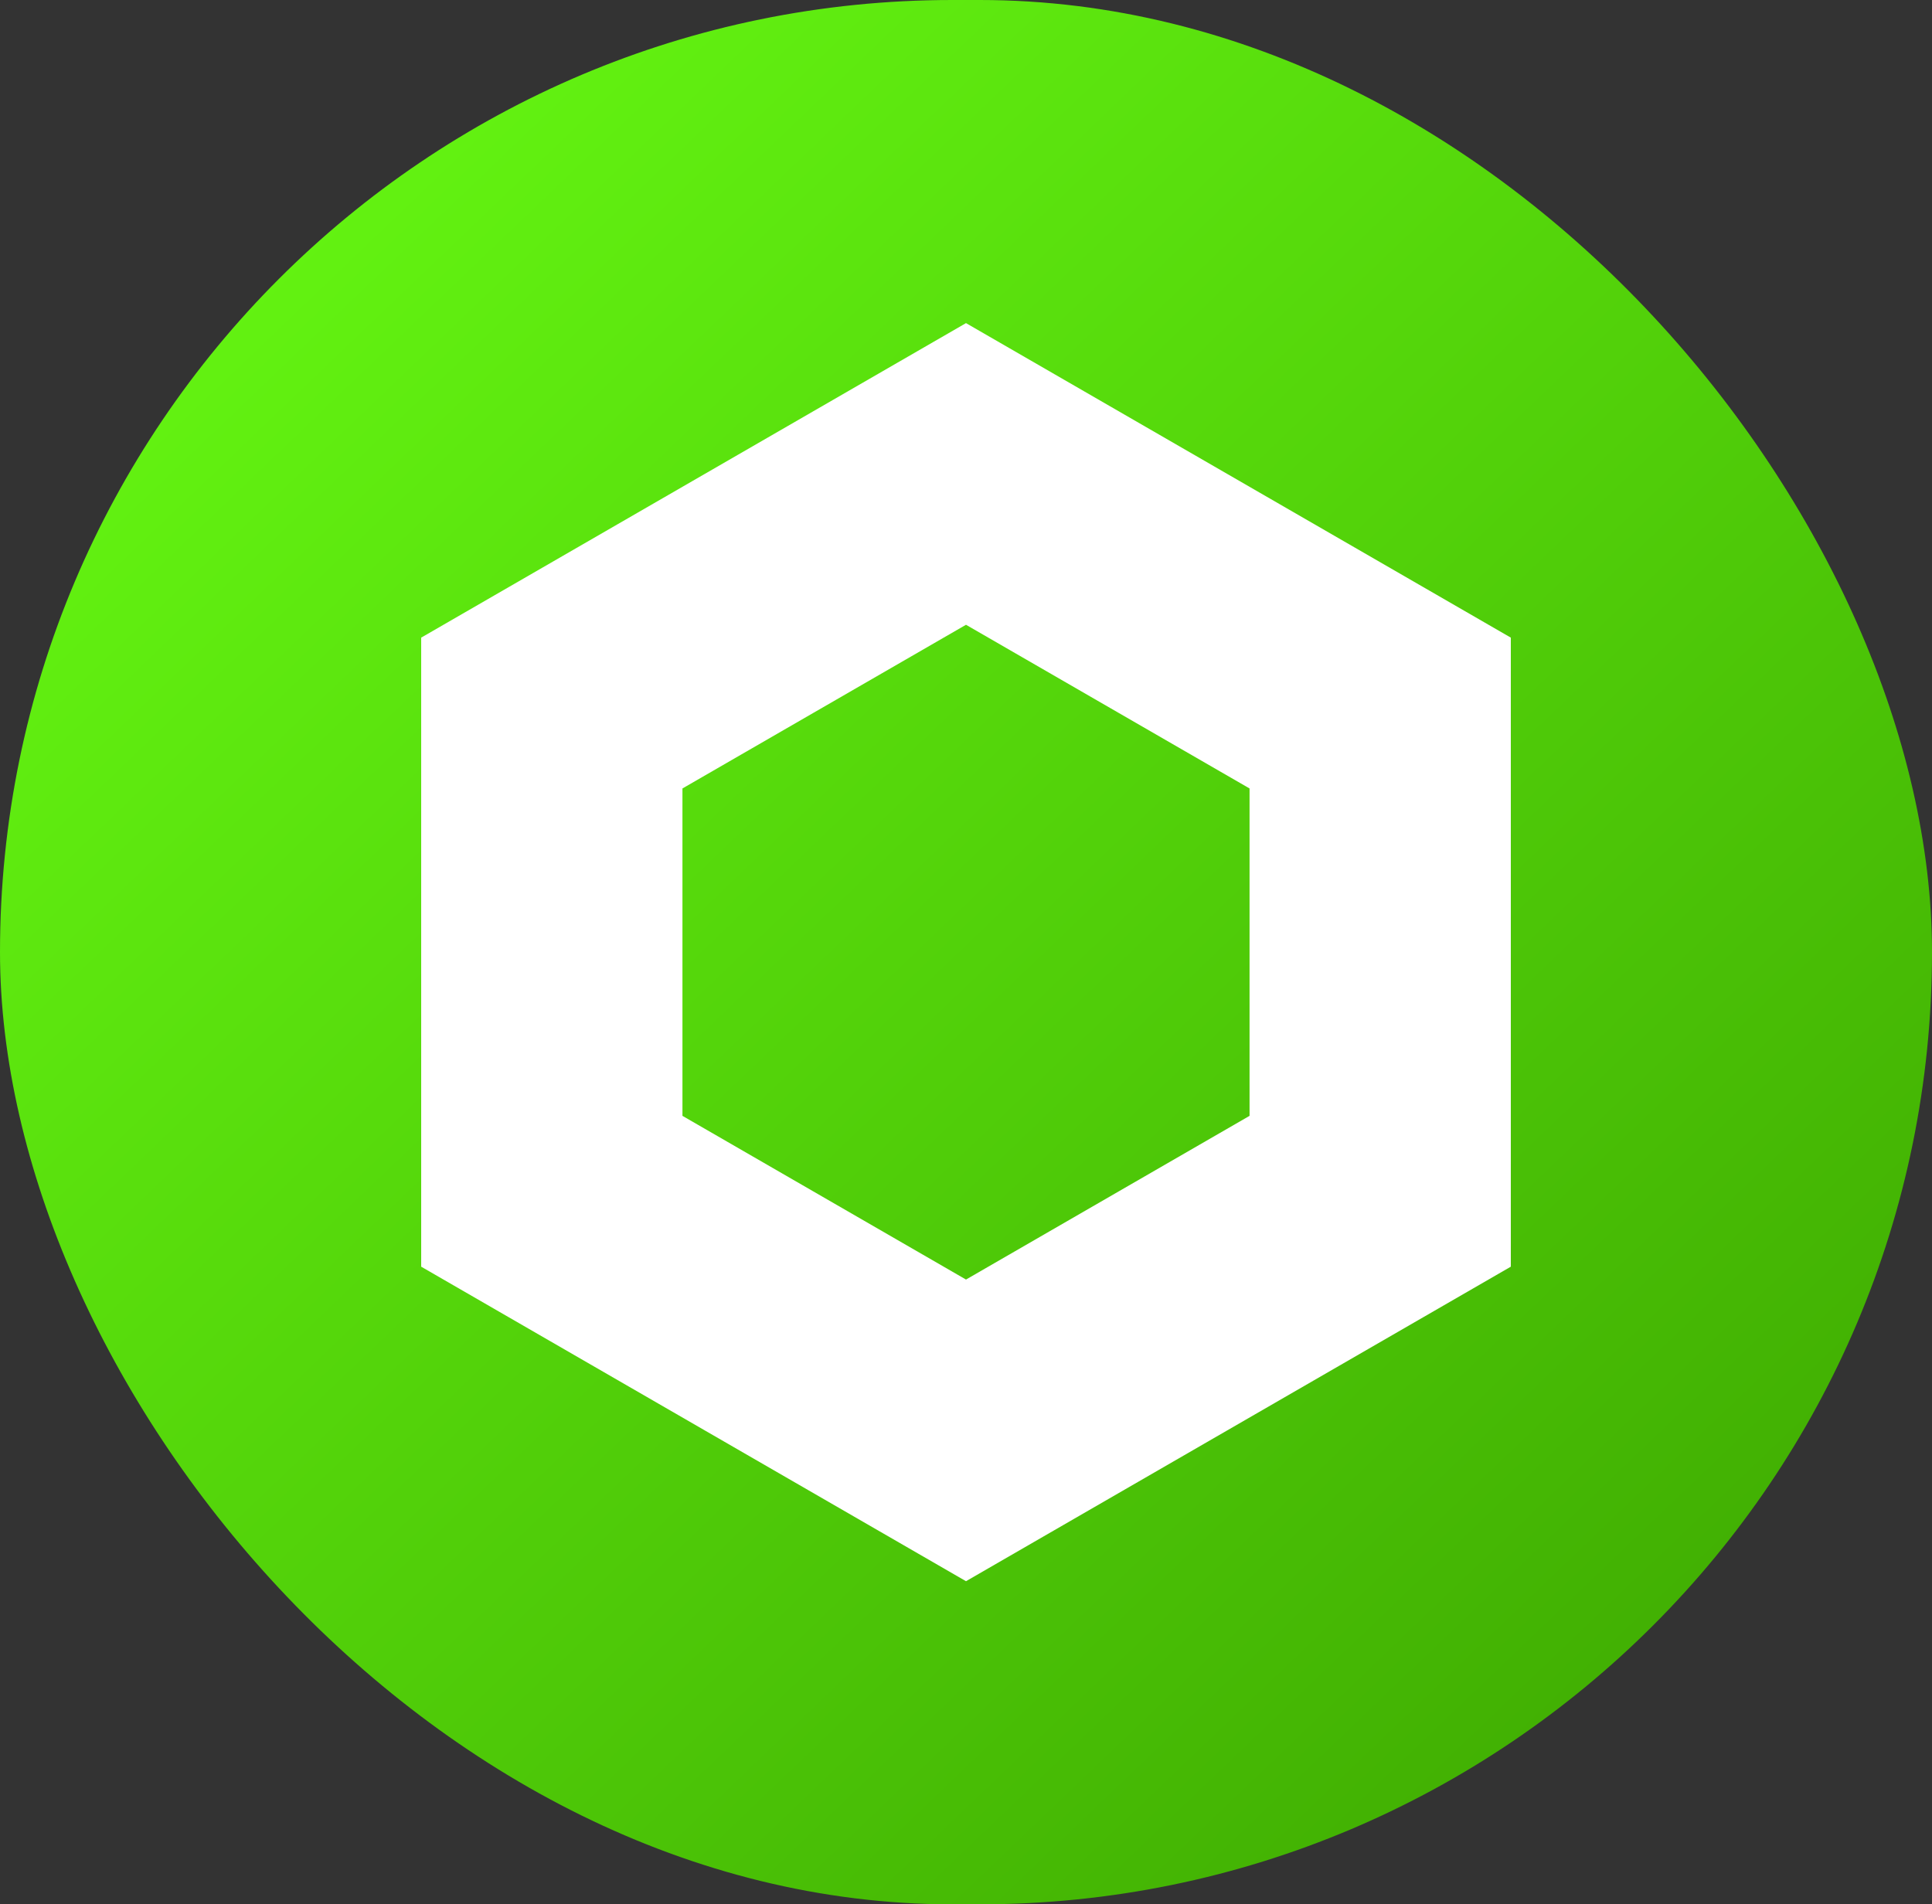 <svg width="281" height="277" viewBox="0 0 281 277" fill="none" xmlns="http://www.w3.org/2000/svg">
<rect x="0" y="0" width="281" height="277" fill="#333333" stroke="none"/>
<rect width="281" height="277" rx="138.5" fill="url(#paint0_linear_3549_849)"/>
<path d="M200.741 103.719V173.28L140.5 208.061L80.259 173.28V103.719L140.5 68.939L200.741 103.719Z" stroke="white" stroke-width="38"/>
<defs>
<linearGradient id="paint0_linear_3549_849" x1="0" y1="0" x2="268.633" y2="280.85" gradientUnits="userSpaceOnUse">
<stop stop-color="#69FF14"/>
<stop offset="1" stop-color="#3CA500"/>
</linearGradient>
</defs>
</svg>
